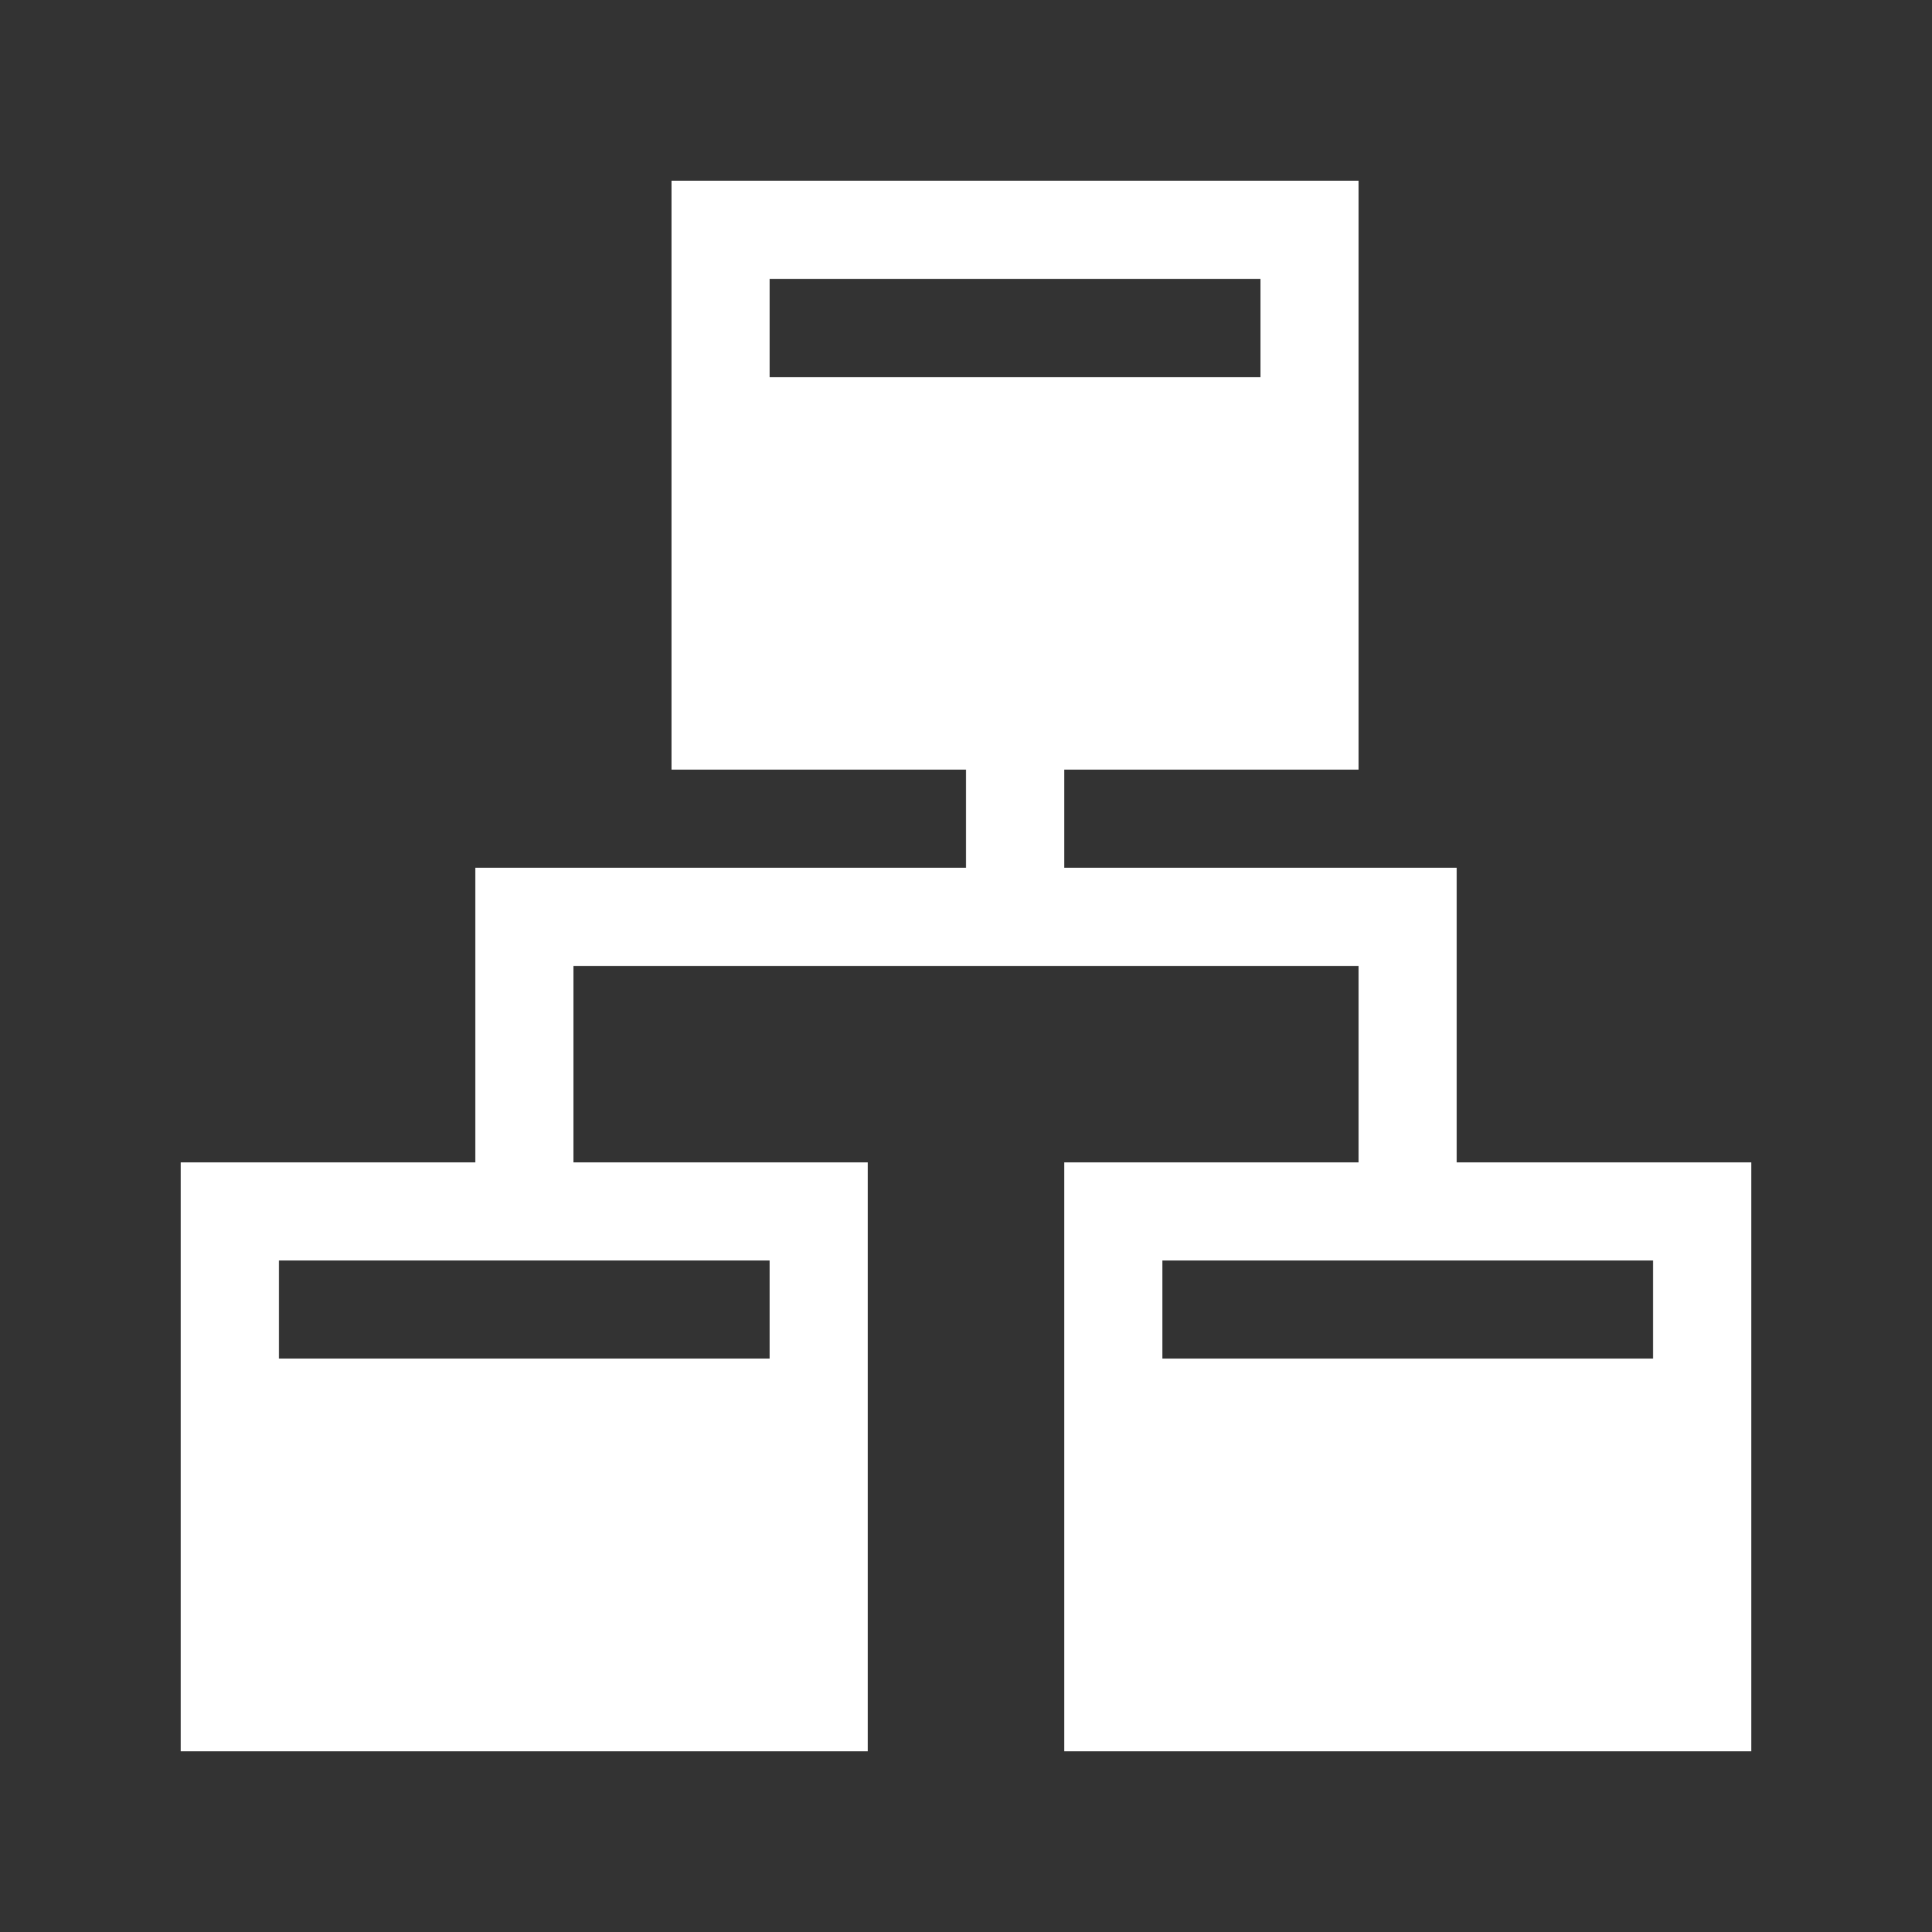 <?xml version="1.0" encoding="UTF-8" standalone="no"?>
<!-- Created with Inkscape (http://www.inkscape.org/) -->

<svg
   xmlns:dc="http://purl.org/dc/elements/1.1/"
   xmlns:cc="http://creativecommons.org/ns#"
   xmlns:rdf="http://www.w3.org/1999/02/22-rdf-syntax-ns#"
   xmlns:svg="http://www.w3.org/2000/svg"
   xmlns="http://www.w3.org/2000/svg"
   xmlns:sodipodi="http://sodipodi.sourceforge.net/DTD/sodipodi-0.dtd"
   xmlns:inkscape="http://www.inkscape.org/namespaces/inkscape"
   width="26.388mm"
   height="26.388mm"
   viewBox="0 0 93.5 93.5"
   id="svg7400"
   version="1.1"
   inkscape:version="0.91 r13725"
   sodipodi:docname="System_4_Automation.svg">
  <rect x="0" y="0" width="93.5" height="93.5" fill="#333333" stroke="none"/>
  <defs
     id="defs7402" />
  <sodipodi:namedview
     id="base"
     pagecolor="#ffffff"
     bordercolor="#666666"
     borderopacity="1.0"
     inkscape:pageopacity="0.0"
     inkscape:pageshadow="2"
     inkscape:zoom="1.4"
     inkscape:cx="92.231526"
     inkscape:cy="23.144378"
     inkscape:document-units="px"
     inkscape:current-layer="layer1"
     showgrid="false"
     inkscape:window-width="1366"
     inkscape:window-height="705"
     inkscape:window-x="-8"
     inkscape:window-y="-8"
     inkscape:window-maximized="1"
     fit-margin-top="0"
     fit-margin-left="0"
     fit-margin-right="0"
     fit-margin-bottom="0" />
  <g
     inkscape:label="Layer 1"
     inkscape:groupmode="layer"
     id="layer1"
     transform="translate(-368.429,-514.719)">
    <g
       id="g4136">
      <rect
         y="514.719"
         x="368.429"
         height="93.5"
         width="93.5"
         id="rect4134"
         style="opacity:1;fill:none;fill-opacity:1;stroke:none;stroke-width:4.298;stroke-linejoin:bevel;stroke-miterlimit:4;stroke-dasharray:none;stroke-opacity:1" />
      <path
         inkscape:export-ydpi="90"
         inkscape:export-xdpi="90"
         inkscape:export-filename="C:\Users\Rona\OneDrive\[ALL] Проекты\ET and S\ETandS\S_2_svaz.png"
         inkscape:connector-curvature="0"
         d="m 438.929,570.969 0,-14.25 -19,0 0,-4.75 14.25,0 0,-28.5 -33.25,0 0,28.5 14.25,0 0,4.75 -23.75,0 0,14.25 -14.25,0 0,28.5 33.25,0 0,-28.5 -14.25,0 0,-9.5 38,0 0,9.5 -14.25,0 0,28.5 33.25,0 0,-28.5 -14.25,0 z m -33.25,4.75 0,4.75 -23.75,0 0,-4.75 23.75,0 z m 0,-42.75 0,-4.75 23.75,0 0,4.75 -23.75,0 z m 42.75,47.5 -23.75,0 0,-4.75 23.75,0 0,4.75"
         style="fill:#ffffff;fill-opacity:1;fill-rule:nonzero;stroke:none"
         id="path7435-0" />
    </g>
  </g>
</svg>
